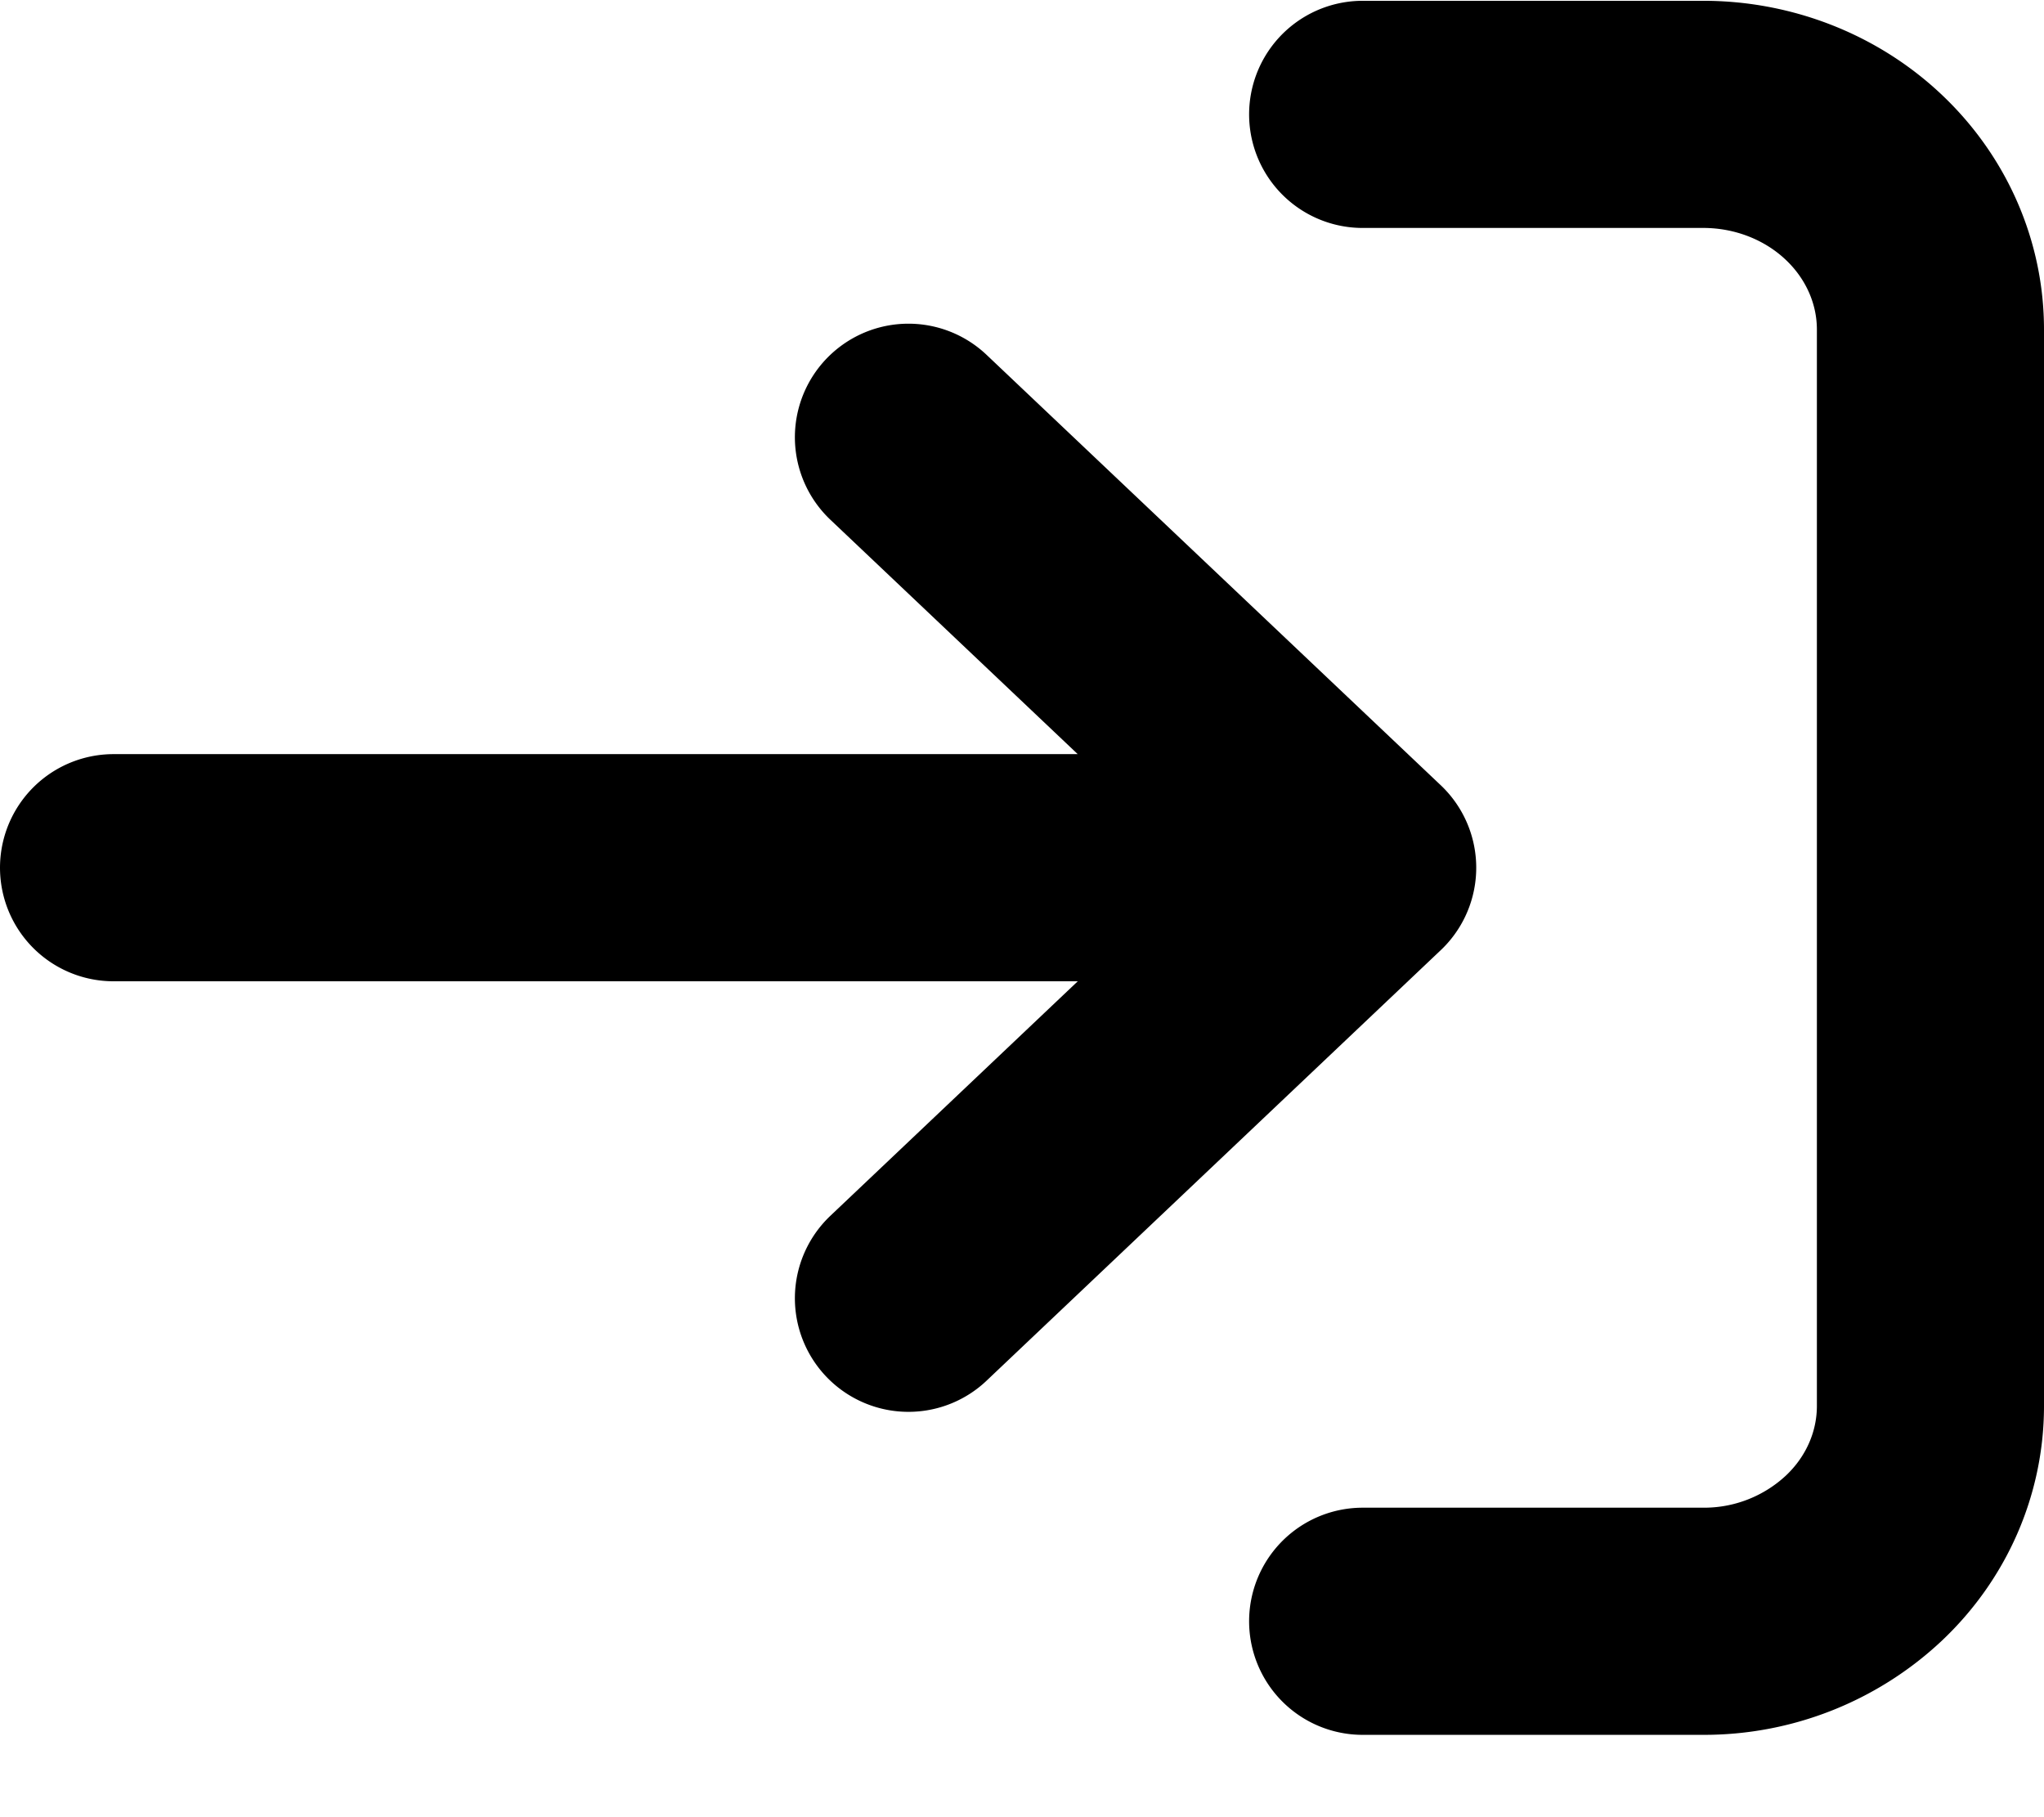 <svg xmlns="http://www.w3.org/2000/svg" fill="none" viewBox="0 0 18 16">
  <path stroke="currentColor" stroke-linecap="round" stroke-linejoin="round" stroke-width="2" d="M1 7.64h11m0 0L8 3.85m4 3.79-4 3.791m4-10.424h3c.53 0 1.04.2 1.414.555.375.355.586.837.586 1.34v9.477c0 .503-.21.985-.586 1.34a2.057 2.057 0 0 1-1.414.556h-3"/>
</svg>
